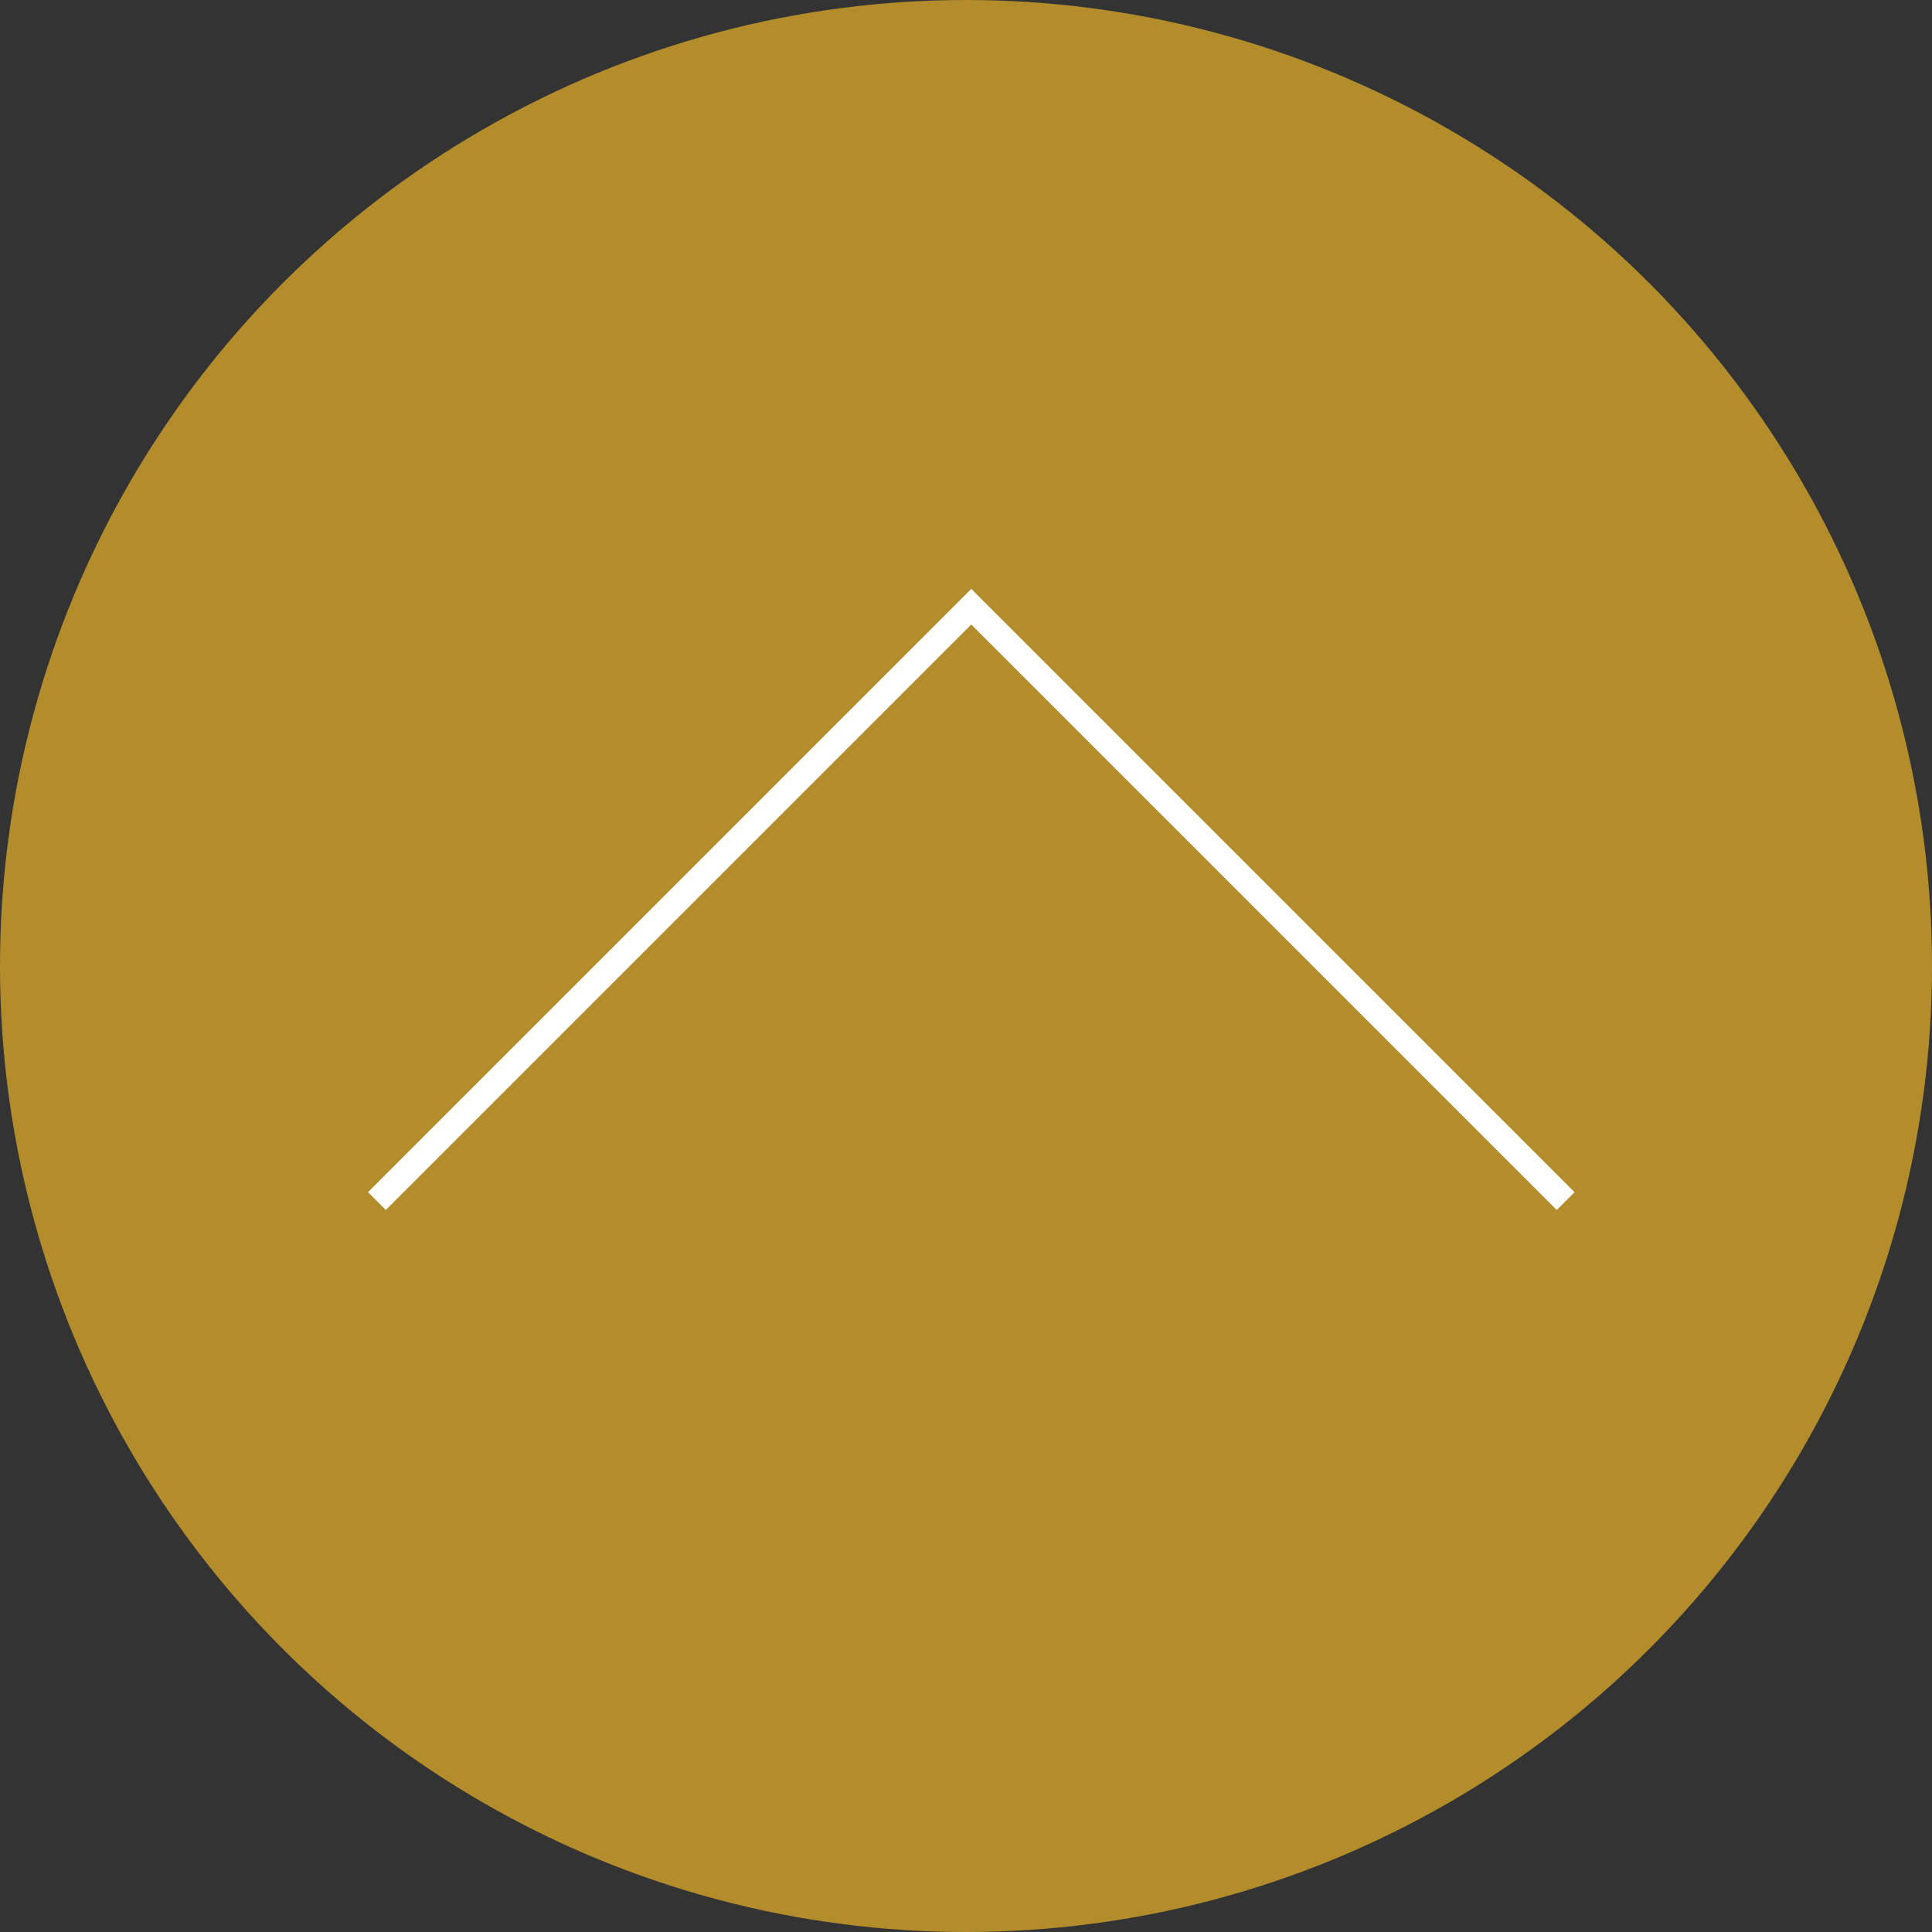 <svg id="レイヤー_1" data-name="レイヤー 1" xmlns="http://www.w3.org/2000/svg" width="76.68" height="76.68" viewBox="0 0 76.68 76.68">
  <rect x="0" y="0" width="76.68" height="76.68" fill="#333333" stroke="none"/>
  <defs>
    <style>
      .cls-1 {
        fill: #b38c2c;
      }

      .cls-2 {
        fill: none;
        stroke: #fff;
        stroke-miterlimit: 10;
      }
    </style>
  </defs>
  <title>re_page</title>
  <circle class="cls-1" cx="38.34" cy="38.34" r="38.34"/>
  <polyline class="cls-2" points="14.96 47.67 38.55 24.08 62.14 47.67"/>
</svg>
